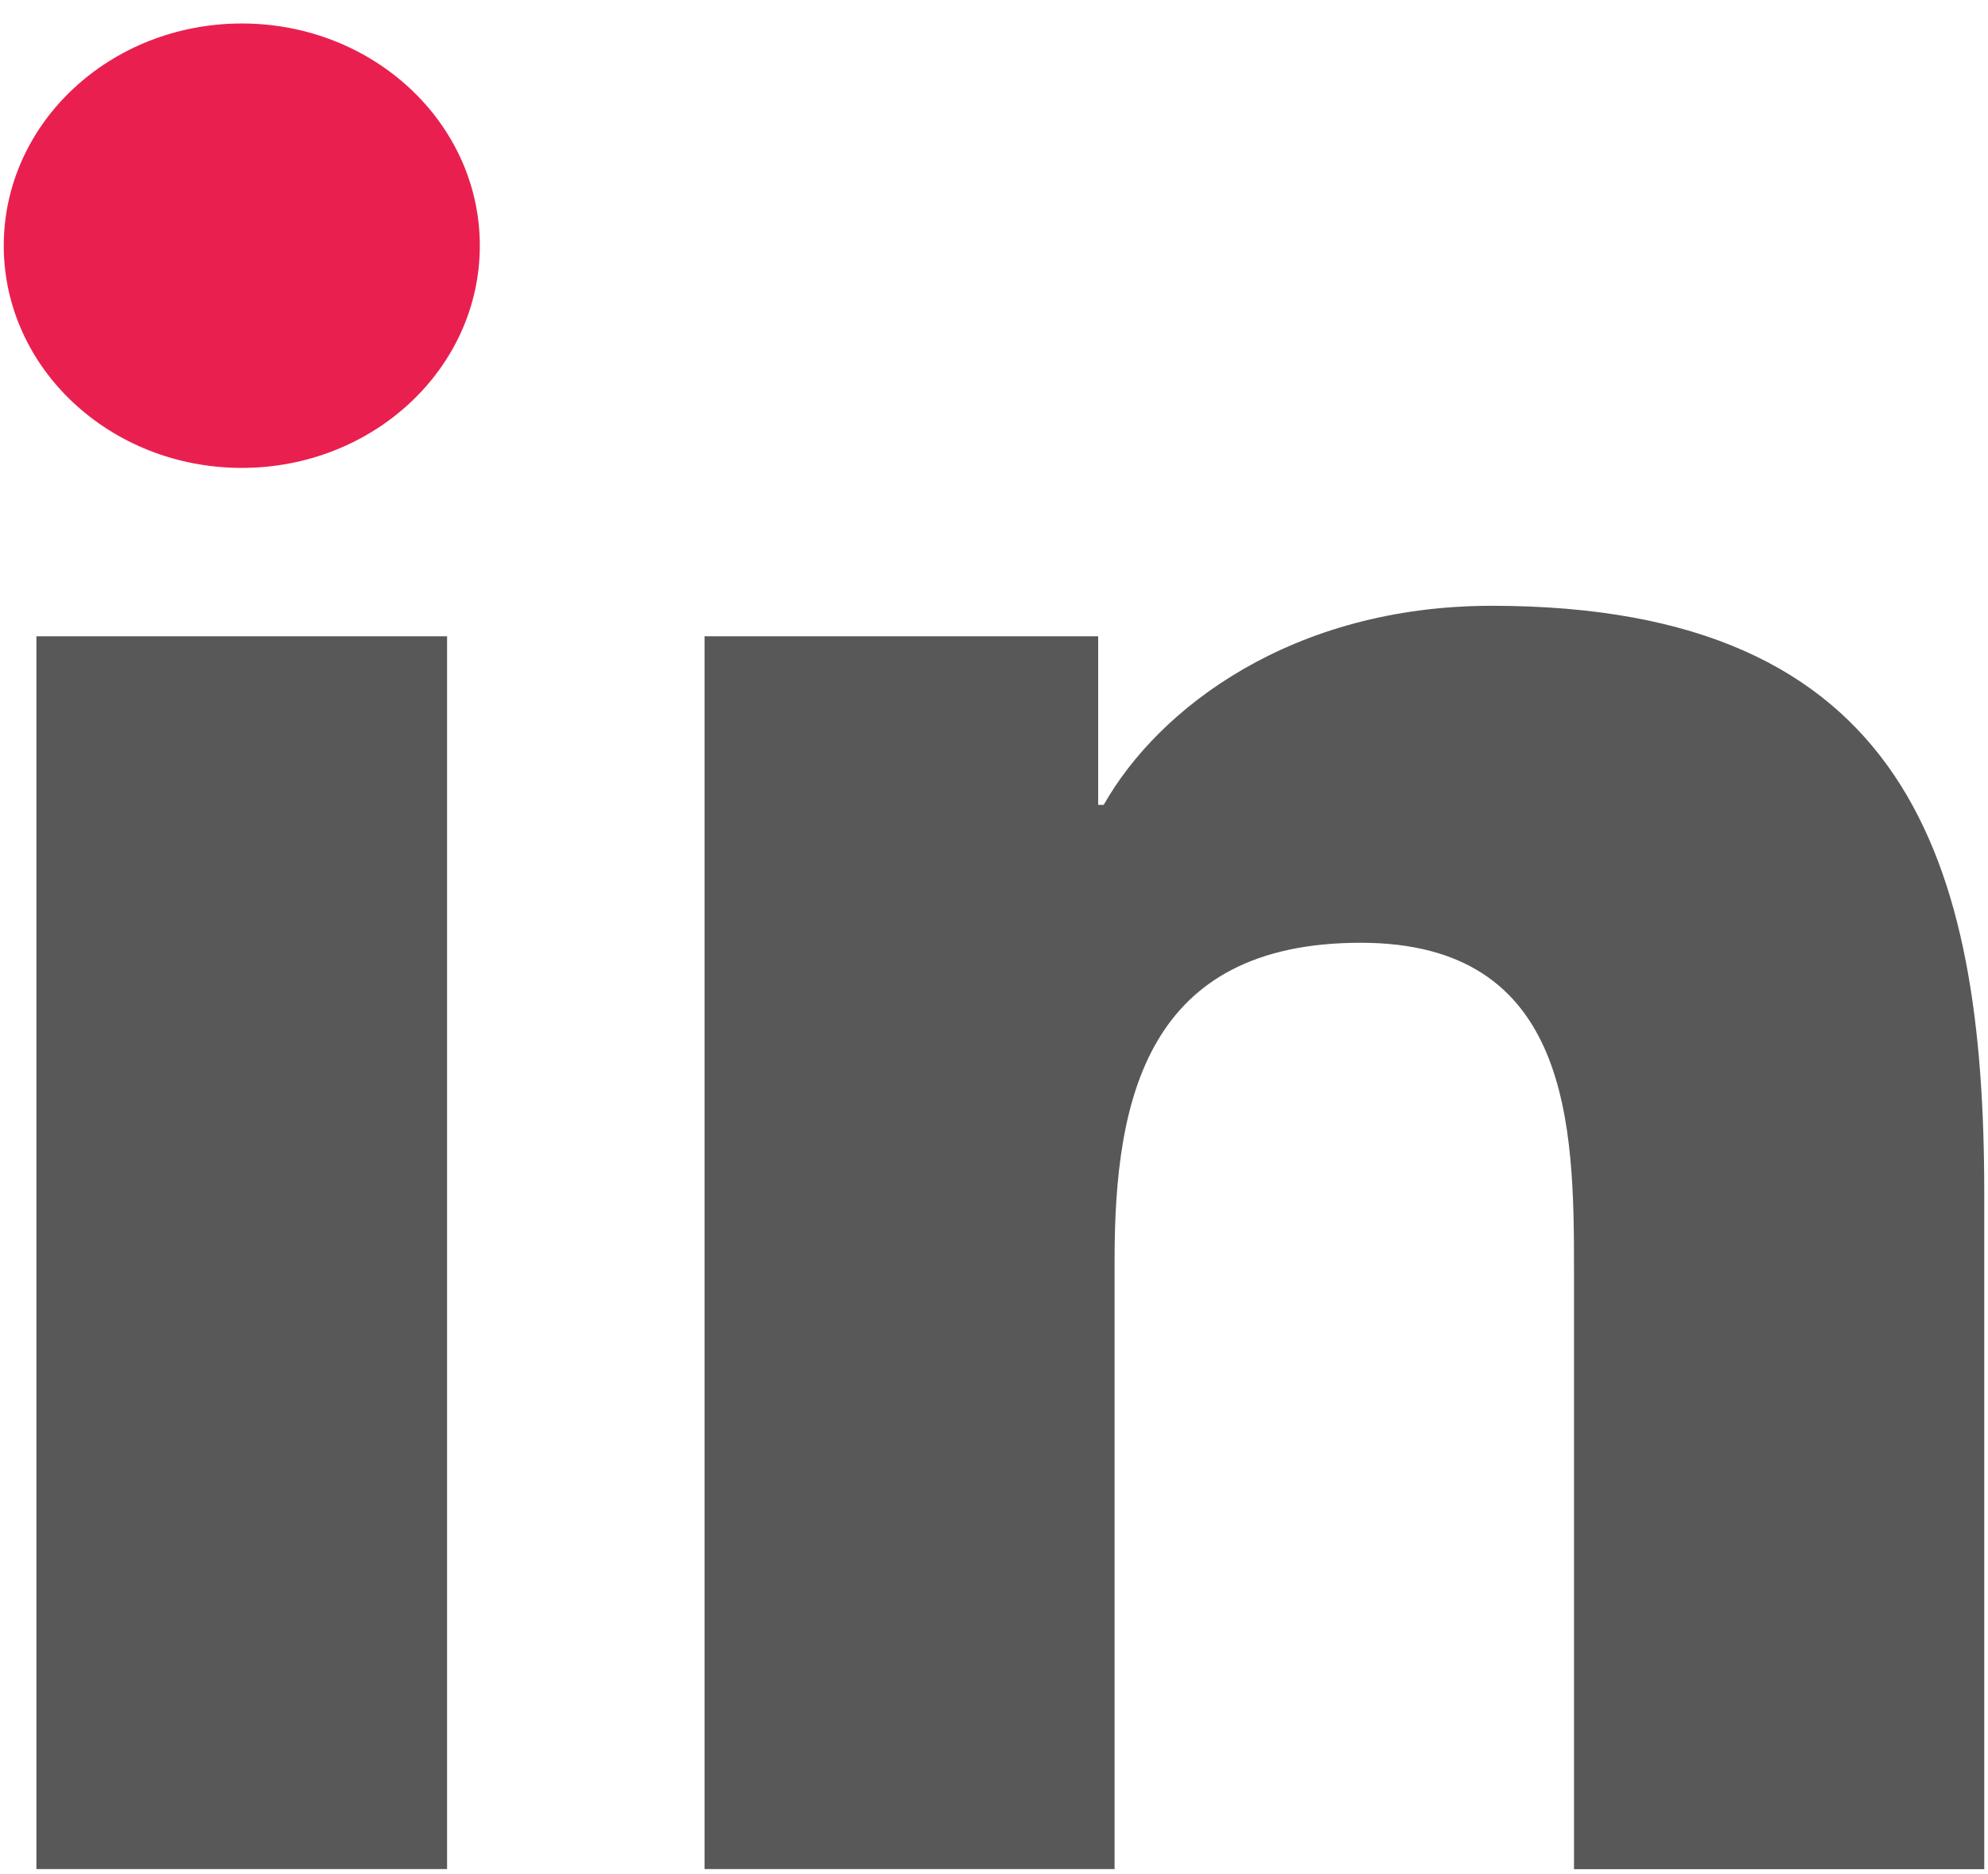 <svg width="70" height="66" viewBox="0 0 70 66" fill="none" xmlns="http://www.w3.org/2000/svg">
<path d="M8.514 16.478C13.142 16.478 16.895 12.974 16.895 8.652C16.895 4.33 13.142 0.827 8.514 0.827C3.885 0.827 0.132 4.33 0.132 8.652C0.132 12.974 3.885 16.478 8.514 16.478Z" fill="#E9204F"/>
<path d="M24.809 22.407V65.823H39.246V44.353C39.246 38.688 40.388 33.201 47.911 33.201C55.331 33.201 55.423 39.678 55.423 44.711V65.827H69.868V42.018C69.868 30.322 67.171 21.334 52.531 21.334C45.502 21.334 40.79 24.936 38.863 28.345H38.668V22.407H24.809ZM1.282 22.407H15.742V65.823H1.282V22.407Z" fill="#585858"/>
</svg>
